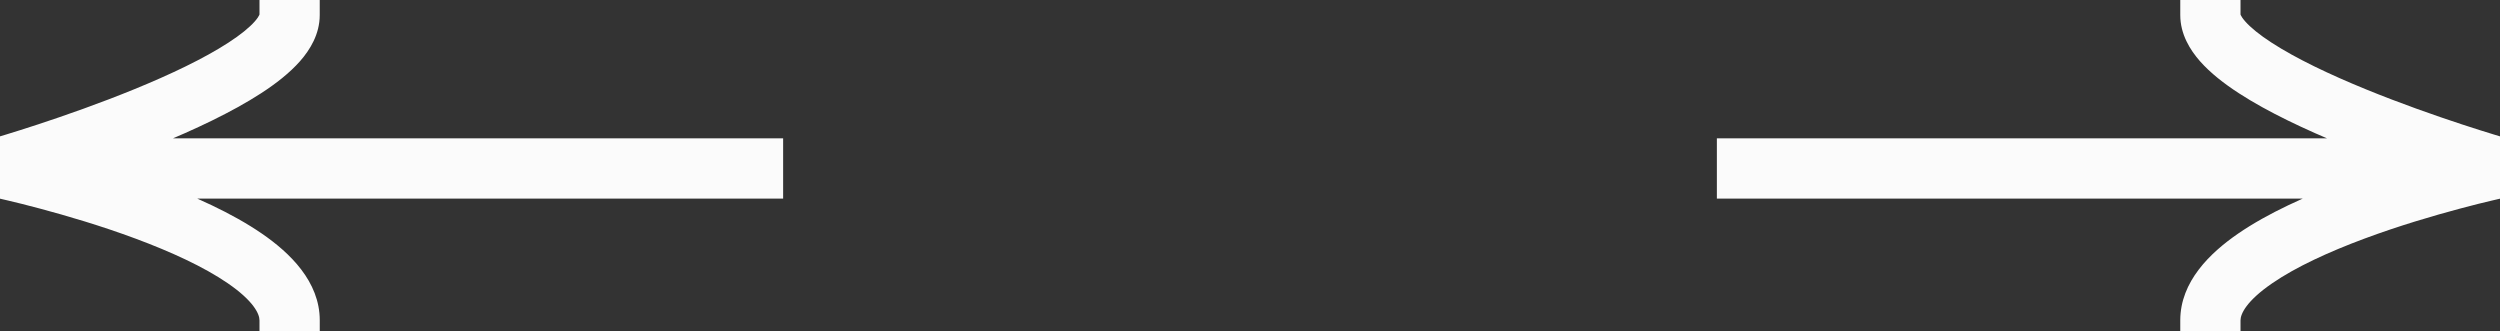 <svg width="83" height="11" viewBox="0 0 83 11" fill="none" xmlns="http://www.w3.org/2000/svg">
<rect x="0" y="0" width="83" height="11" fill="#333333" stroke="none"/>
<path d="M58 4.593H57V6.593H58V4.593ZM83 6.593C83.552 6.593 84 6.145 84 5.593C84 5.041 83.552 4.593 83 4.593V6.593ZM74.385 0.5V-0.5H72.385V0.5H74.385ZM82.626 6.503C83.156 6.656 83.711 6.35 83.864 5.82C84.017 5.289 83.712 4.735 83.181 4.581L82.626 6.503ZM72.385 10.635L72.385 11.635L74.385 11.635L74.385 10.635L72.385 10.635ZM58 6.593H82.903V4.593H58V6.593ZM82.903 6.593H83V4.593H82.903V6.593ZM72.385 0.5C72.385 1.136 72.71 1.659 73.044 2.037C73.389 2.426 73.843 2.779 74.327 3.093C75.298 3.724 76.556 4.311 77.765 4.806C78.984 5.305 80.198 5.728 81.103 6.026C81.557 6.176 81.936 6.294 82.202 6.376C82.335 6.416 82.44 6.448 82.512 6.469C82.548 6.48 82.576 6.488 82.595 6.494C82.605 6.497 82.612 6.499 82.617 6.5C82.62 6.501 82.622 6.502 82.623 6.502C82.624 6.502 82.624 6.502 82.625 6.502C82.625 6.503 82.625 6.503 82.626 6.503C82.626 6.503 82.626 6.503 82.903 5.542C83.181 4.581 83.181 4.581 83.181 4.581C83.181 4.581 83.181 4.581 83.181 4.581C83.181 4.581 83.18 4.581 83.18 4.581C83.179 4.581 83.178 4.58 83.176 4.58C83.172 4.579 83.165 4.577 83.157 4.574C83.14 4.569 83.115 4.562 83.081 4.552C83.014 4.532 82.914 4.502 82.787 4.463C82.532 4.385 82.167 4.271 81.729 4.127C80.849 3.837 79.683 3.43 78.523 2.955C77.352 2.476 76.231 1.945 75.417 1.416C75.008 1.151 74.719 0.912 74.543 0.713C74.357 0.502 74.385 0.437 74.385 0.5H72.385ZM82.903 5.593C82.694 4.615 82.694 4.615 82.694 4.615C82.694 4.615 82.693 4.615 82.693 4.616C82.692 4.616 82.692 4.616 82.691 4.616C82.69 4.616 82.687 4.617 82.685 4.617C82.679 4.618 82.672 4.62 82.662 4.622C82.642 4.627 82.614 4.633 82.577 4.641C82.504 4.657 82.398 4.682 82.264 4.713C81.996 4.777 81.615 4.87 81.158 4.992C80.248 5.235 79.025 5.593 77.795 6.05C76.577 6.503 75.298 7.073 74.305 7.756C73.377 8.394 72.385 9.347 72.385 10.635L74.385 10.635C74.385 10.421 74.582 9.992 75.438 9.404C76.231 8.859 77.331 8.357 78.492 7.925C79.642 7.497 80.799 7.158 81.674 6.925C82.109 6.808 82.472 6.719 82.725 6.66C82.851 6.63 82.949 6.607 83.016 6.592C83.049 6.585 83.074 6.58 83.09 6.576C83.098 6.574 83.104 6.573 83.108 6.572C83.11 6.572 83.111 6.571 83.112 6.571C83.112 6.571 83.113 6.571 83.113 6.571C83.113 6.571 83.113 6.571 83.113 6.571C83.113 6.571 83.113 6.571 82.903 5.593Z" fill="#FBFBFB"/>
<path d="M25 4.593H26V6.593H25V4.593ZM0 6.593C-0.552 6.593 -1 6.145 -1 5.593C-1 5.041 -0.552 4.593 0 4.593V6.593ZM8.615 0.5V-0.5H10.615V0.5H8.615ZM0.374 6.503C-0.156 6.656 -0.711 6.35 -0.864 5.82C-1.017 5.289 -0.712 4.735 -0.181 4.581L0.374 6.503ZM10.616 10.635L10.616 11.635L8.615 11.635L8.615 10.635L10.616 10.635ZM25 6.593H0.097V4.593H25V6.593ZM0.097 6.593H0V4.593H0.097V6.593ZM10.615 0.5C10.615 1.136 10.29 1.659 9.956 2.037C9.611 2.426 9.157 2.779 8.673 3.093C7.702 3.724 6.444 4.311 5.235 4.806C4.016 5.305 2.802 5.728 1.897 6.026C1.443 6.176 1.064 6.294 0.798 6.376C0.665 6.416 0.56 6.448 0.488 6.469C0.452 6.48 0.424 6.488 0.405 6.494C0.395 6.497 0.388 6.499 0.383 6.5C0.38 6.501 0.378 6.502 0.377 6.502C0.376 6.502 0.375 6.502 0.375 6.502C0.375 6.503 0.375 6.503 0.375 6.503C0.374 6.503 0.374 6.503 0.097 5.542C-0.181 4.581 -0.181 4.581 -0.181 4.581C-0.181 4.581 -0.181 4.581 -0.181 4.581C-0.181 4.581 -0.18 4.581 -0.18 4.581C-0.179 4.581 -0.178 4.58 -0.176 4.58C-0.172 4.579 -0.165 4.577 -0.157 4.574C-0.14 4.569 -0.115 4.562 -0.081 4.552C-0.014 4.532 0.086 4.502 0.213 4.463C0.468 4.385 0.833 4.271 1.271 4.127C2.151 3.837 3.317 3.43 4.477 2.955C5.648 2.476 6.769 1.945 7.583 1.416C7.992 1.151 8.281 0.912 8.457 0.713C8.643 0.502 8.615 0.437 8.615 0.5H10.615ZM0.097 5.593C0.306 4.615 0.306 4.615 0.306 4.615C0.307 4.615 0.307 4.615 0.307 4.616C0.308 4.616 0.308 4.616 0.309 4.616C0.31 4.616 0.313 4.617 0.315 4.617C0.321 4.618 0.328 4.62 0.338 4.622C0.358 4.627 0.386 4.633 0.423 4.641C0.496 4.657 0.602 4.682 0.736 4.713C1.004 4.777 1.385 4.87 1.842 4.992C2.752 5.235 3.975 5.593 5.205 6.05C6.423 6.503 7.702 7.073 8.695 7.756C9.623 8.394 10.616 9.347 10.616 10.635L8.615 10.635C8.615 10.421 8.418 9.992 7.562 9.404C6.769 8.859 5.669 8.357 4.508 7.925C3.358 7.497 2.2 7.158 1.326 6.925C0.891 6.808 0.528 6.719 0.276 6.66C0.149 6.63 0.051 6.607 -0.015 6.592C-0.049 6.585 -0.074 6.58 -0.09 6.576C-0.098 6.574 -0.104 6.573 -0.108 6.572C-0.11 6.572 -0.111 6.571 -0.112 6.571C-0.112 6.571 -0.113 6.571 -0.113 6.571C-0.113 6.571 -0.113 6.571 -0.113 6.571C-0.113 6.571 -0.113 6.571 0.097 5.593Z" fill="#FBFBFB"/>
</svg>
